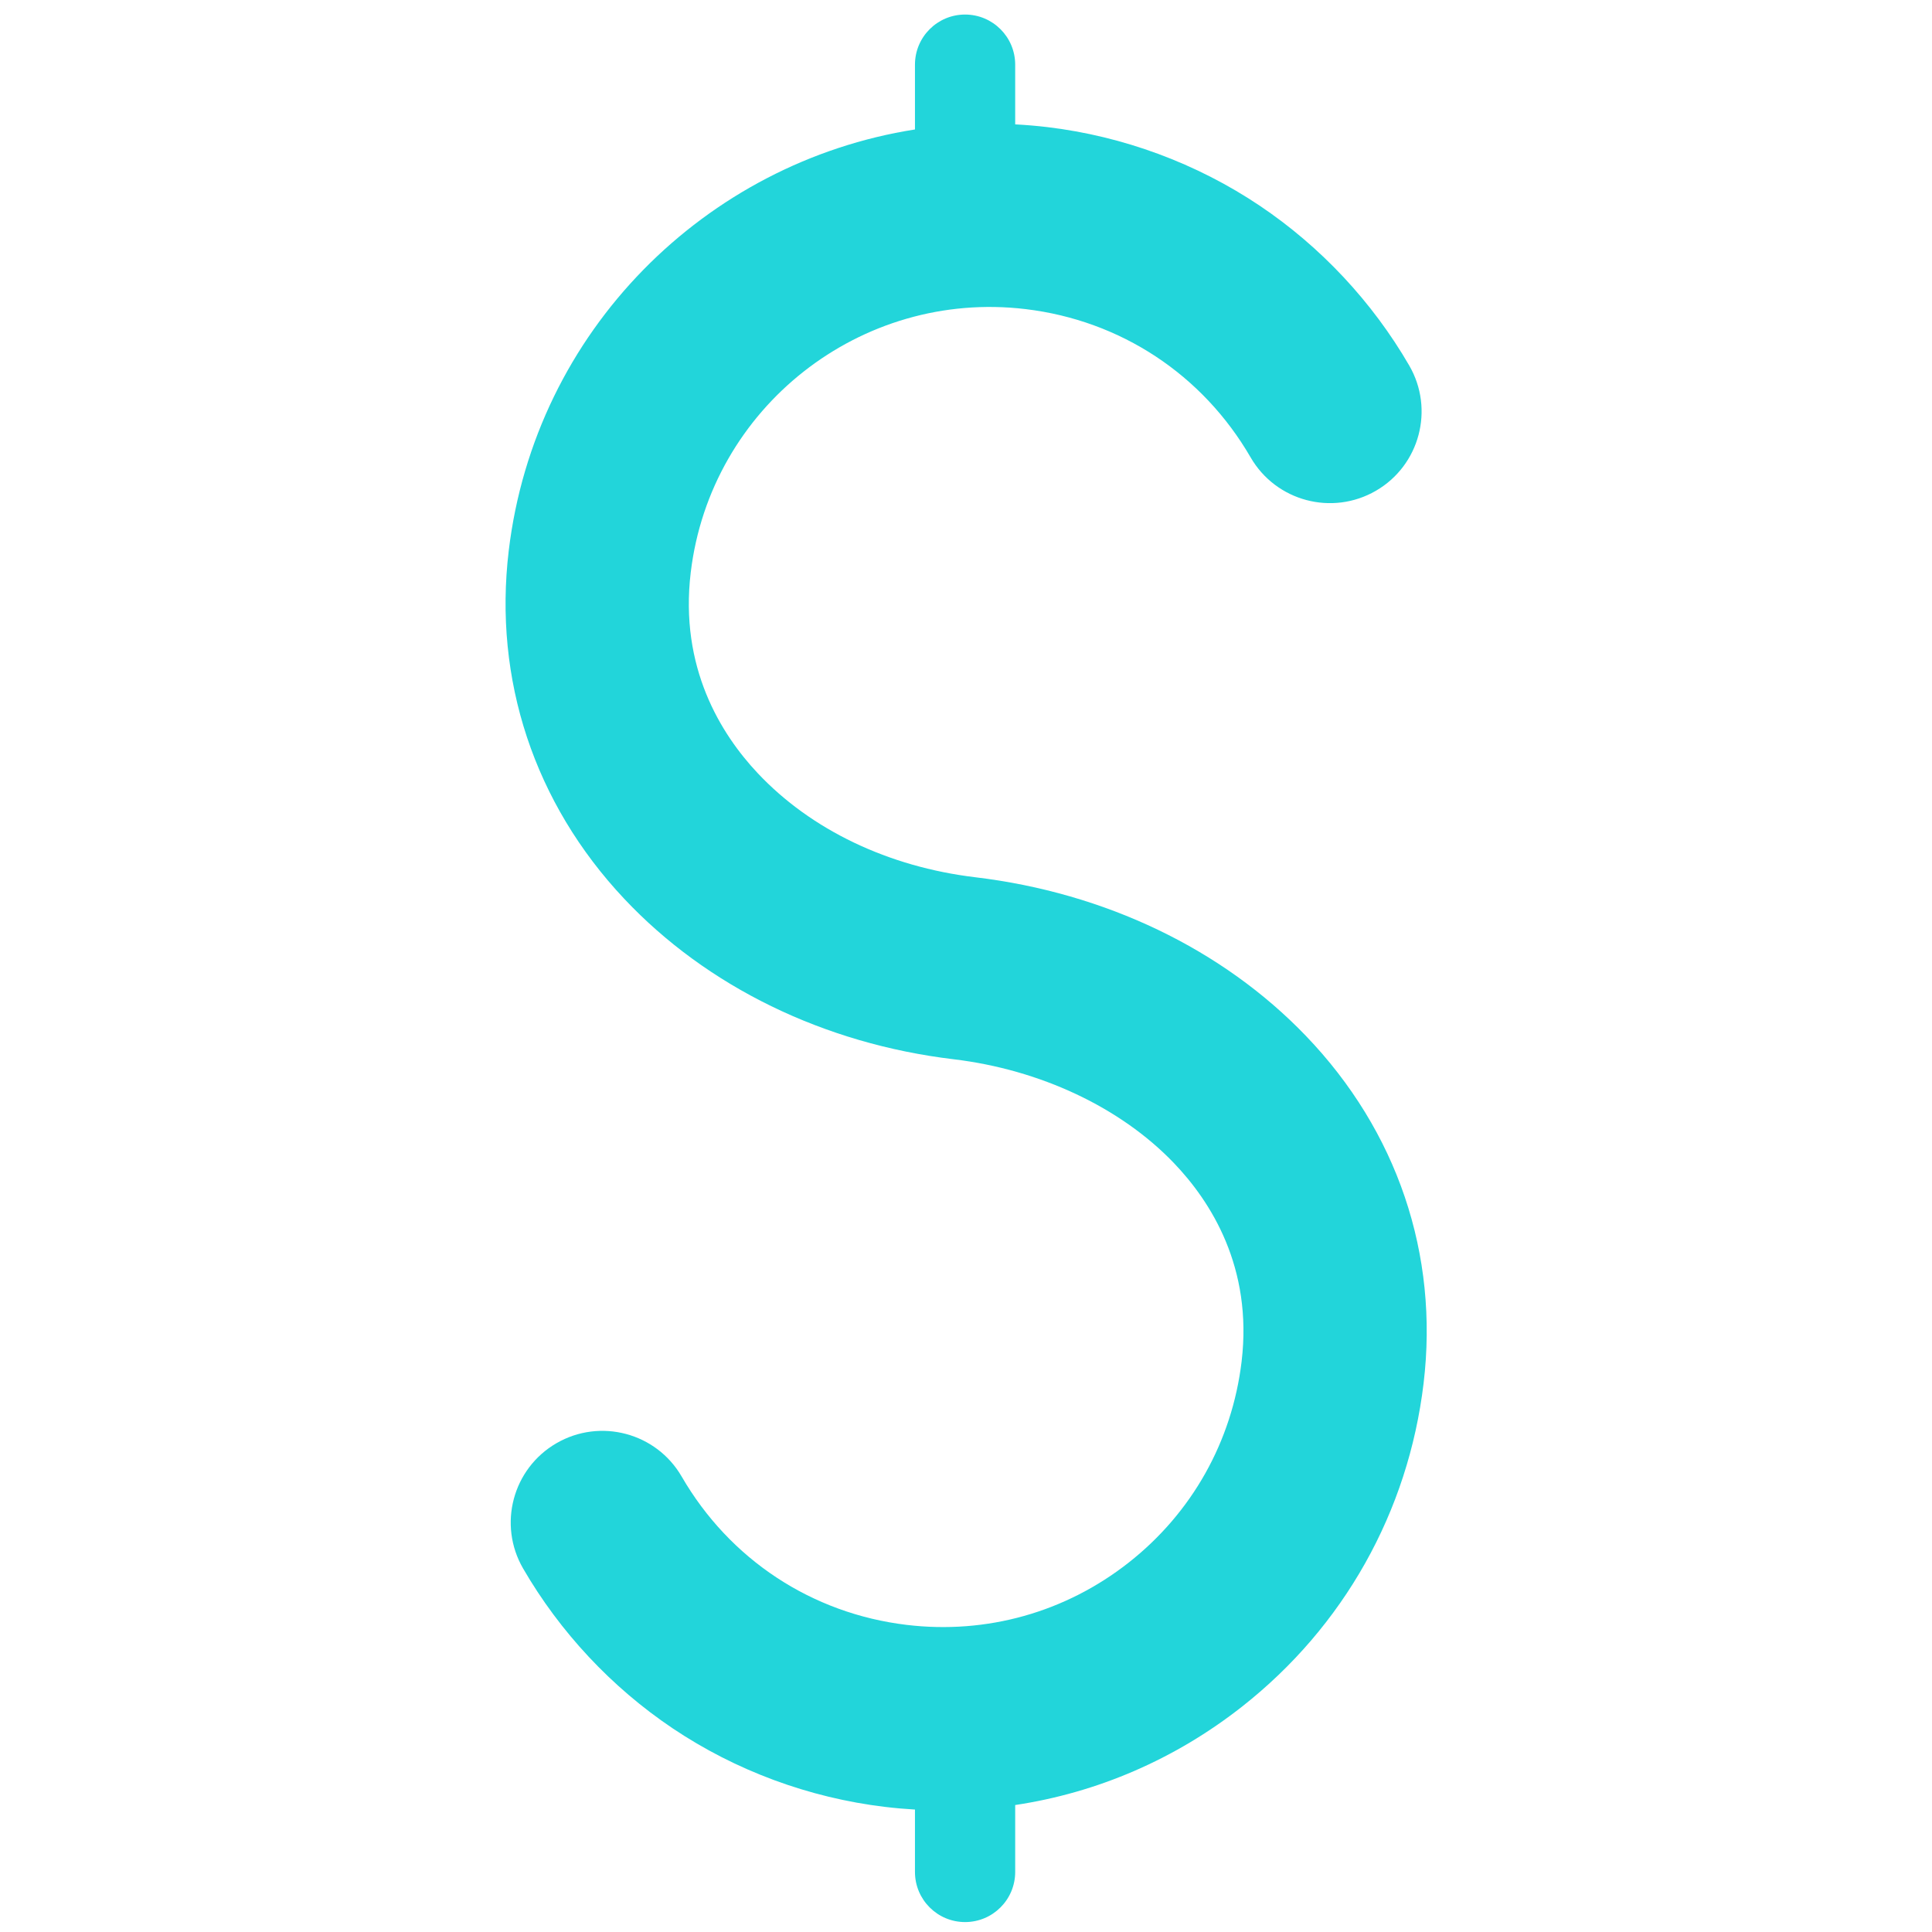 <?xml version="1.0" encoding="utf-8"?>
<!-- Generator: Adobe Illustrator 16.0.0, SVG Export Plug-In . SVG Version: 6.00 Build 0)  -->
<!DOCTYPE svg PUBLIC "-//W3C//DTD SVG 1.1//EN" "http://www.w3.org/Graphics/SVG/1.1/DTD/svg11.dtd">
<svg version="1.1" id="Layer_1" xmlns="http://www.w3.org/2000/svg" xmlns:xlink="http://www.w3.org/1999/xlink" x="0px" y="0px"
	 width="597.571px" height="597.571px" viewBox="0 0 597.571 597.571" enable-background="new 0 0 597.571 597.571"
	 xml:space="preserve">
<path fill="#22D5DA" d="M403.912,320.393c-25.762-26.826-62.062-44.246-102.212-49.051c-26.931-3.223-50.849-14.661-67.348-32.206
	c-11.386-12.108-24.222-32.709-20.706-62.086c6.105-51.012,52.574-87.542,103.584-81.441c29.373,3.515,54.74,20.236,69.597,45.876
	c7.849,13.546,25.192,18.164,38.738,10.315c13.546-7.849,18.164-25.193,10.315-38.738c-11.405-19.684-27.395-36.777-46.239-49.432
	c-19.504-13.098-42.215-21.505-65.676-24.312c-3.336-0.399-6.658-0.673-9.966-0.849V20c0-8.561-6.939-15.5-15.5-15.5
	S283,11.439,283,20v20.045c-64.643,10.132-117.498,62.18-125.646,130.269c-4.772,39.873,7.905,78.107,35.696,107.661
	c25.599,27.222,61.792,44.857,101.912,49.659c26.783,3.206,51.589,14.879,68.058,32.028c11.506,11.981,24.49,32.373,21.007,61.478
	c-2.957,24.711-15.361,46.792-34.925,62.174c-19.564,15.383-43.947,22.225-68.659,19.268c-29.373-3.515-54.741-20.237-69.599-45.877
	c-7.849-13.545-25.193-18.162-38.738-10.314c-13.546,7.849-18.164,25.193-10.314,38.739c11.406,19.683,27.396,36.777,46.24,49.431
	c19.504,13.098,42.214,21.505,65.675,24.312c3.103,0.372,6.201,0.644,9.293,0.824V579c0,8.561,6.939,15.5,15.5,15.5
	S314,587.561,314,579v-20.701c25.365-3.807,49.434-14.136,70.143-30.419c31.469-24.742,51.419-60.258,56.175-100.005
	C445.092,387.983,432.163,349.812,403.912,320.393z"/>
</svg>
